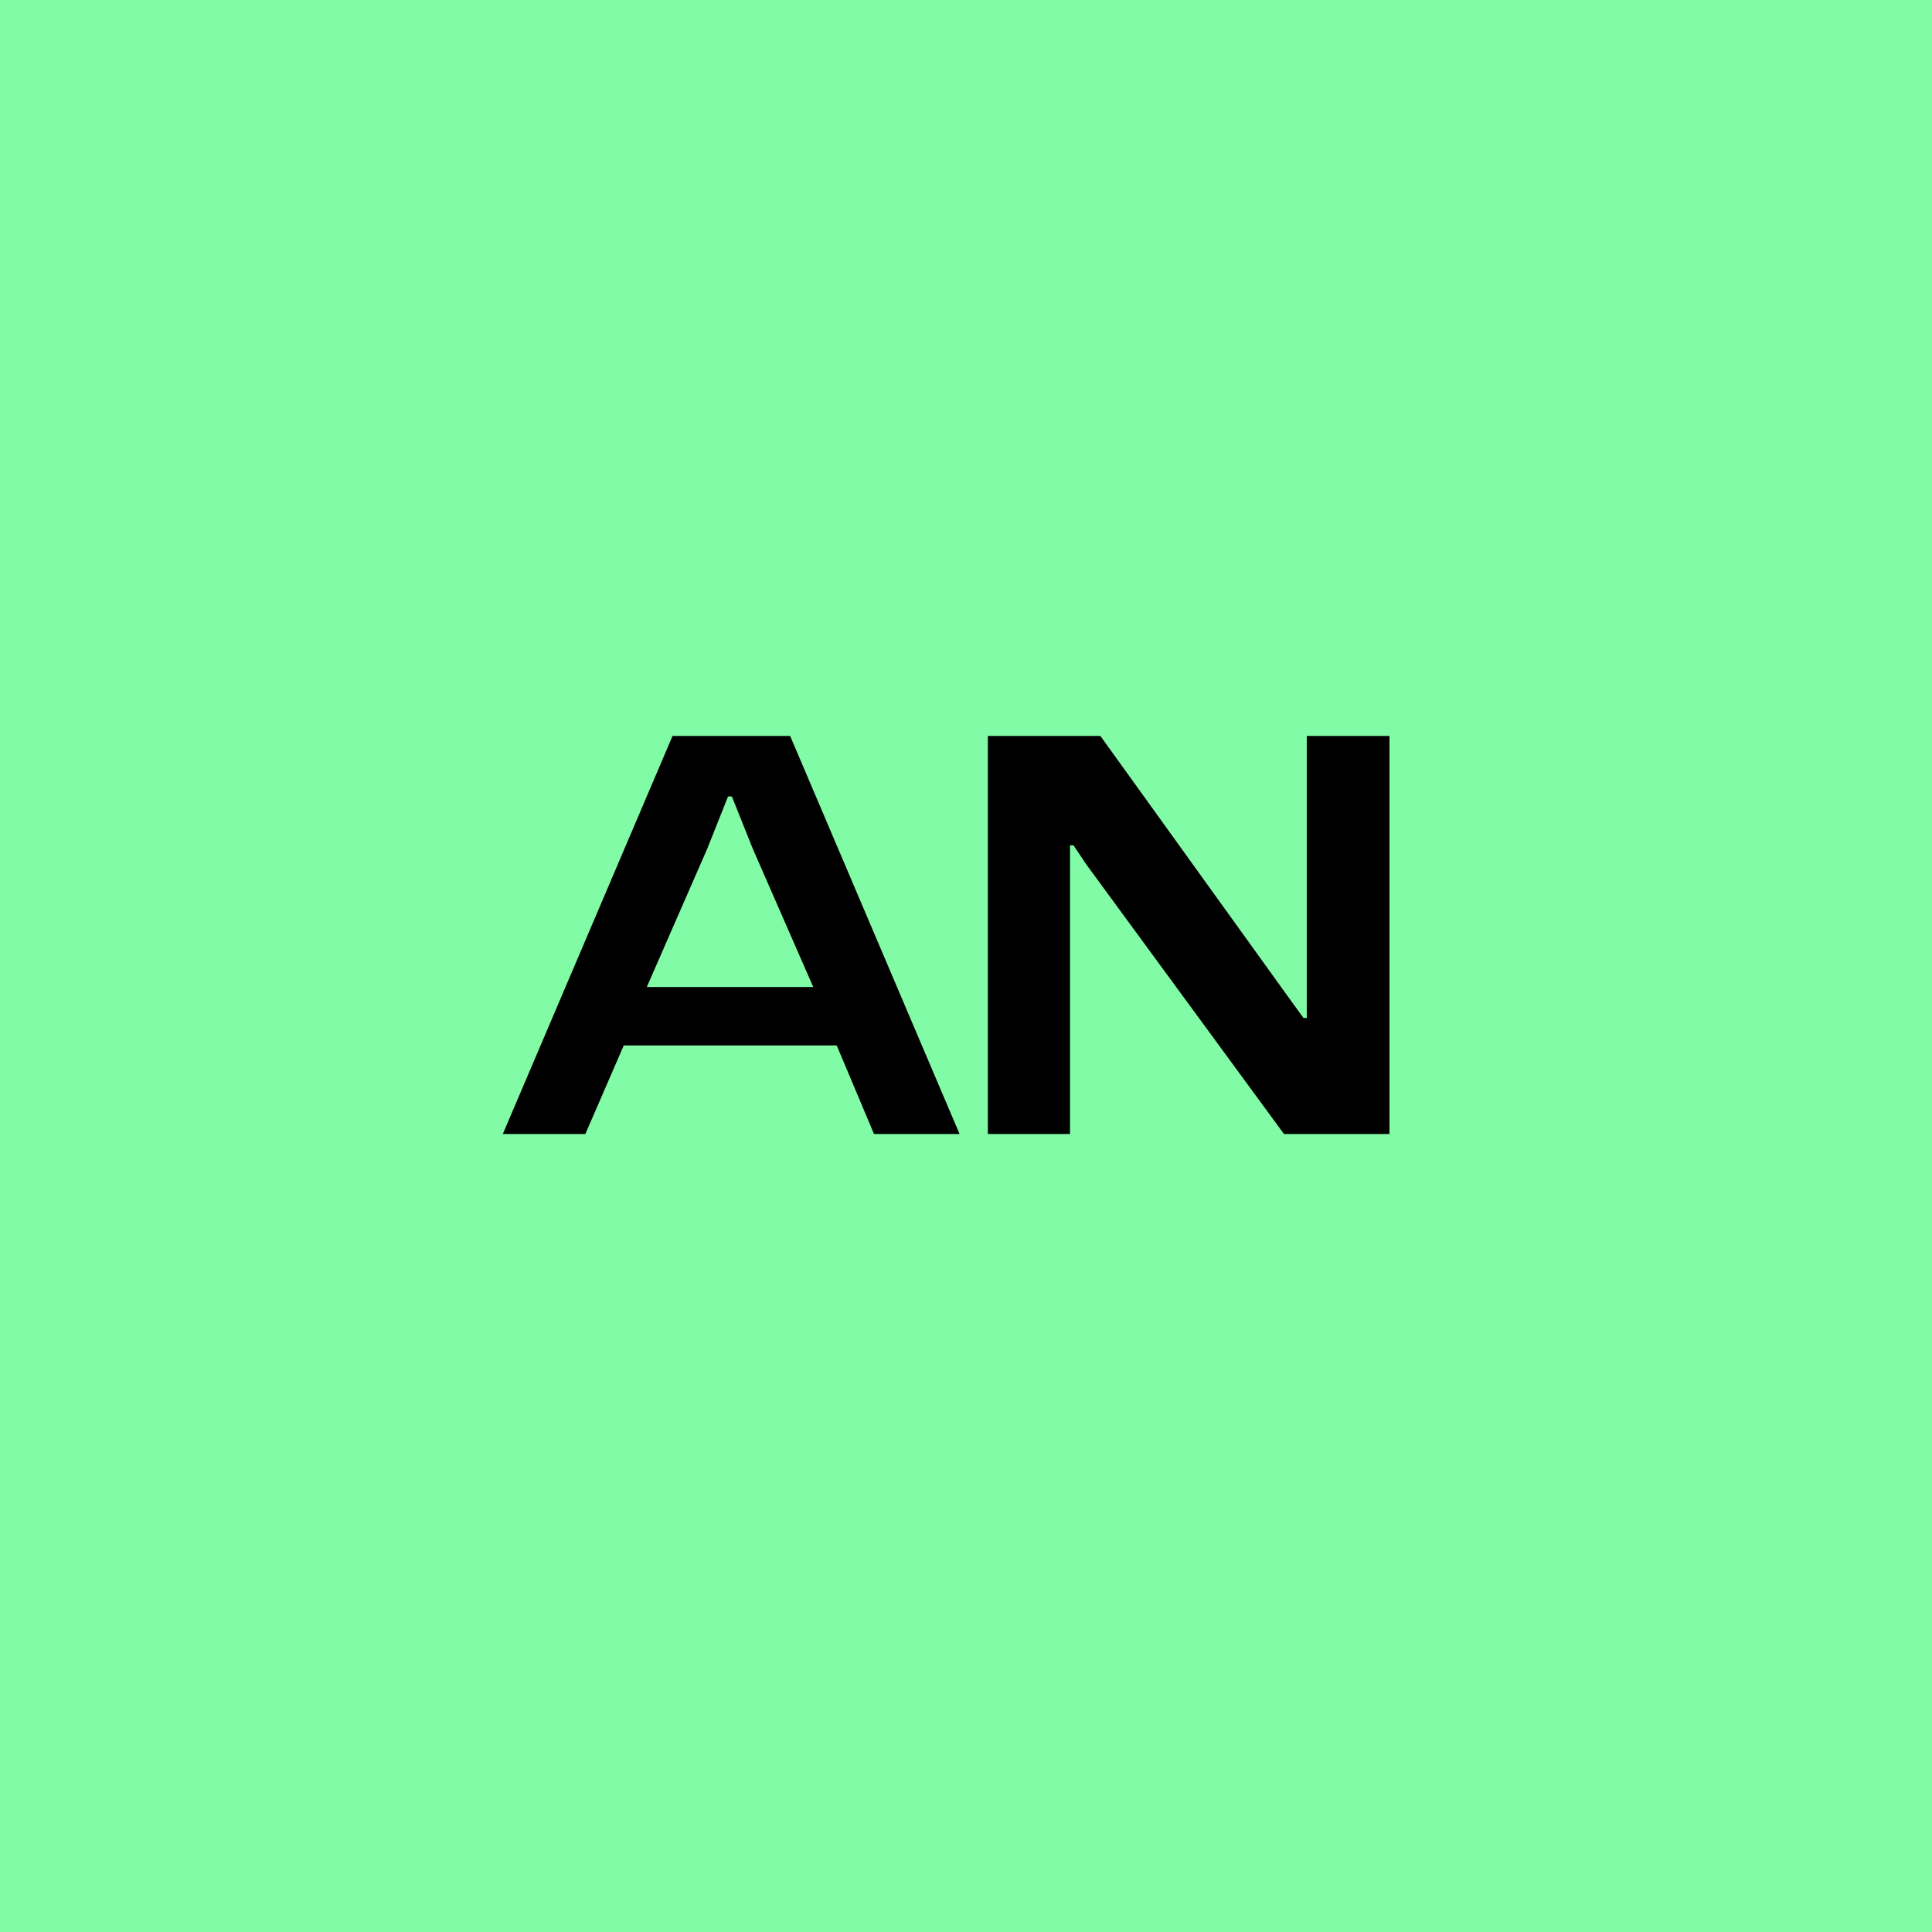 <svg xmlns="http://www.w3.org/2000/svg" width="46" height="46" viewBox="0 0 46 46">
  <g id="Group_12258" data-name="Group 12258" transform="translate(-270 -1712)">
    <rect id="Rectangle_10281" data-name="Rectangle 10281" width="46" height="46" transform="translate(270 1712)" fill="#81fba5"/>
    <path id="Path_170626" data-name="Path 170626" d="M-.028,0,4.013-9.477h2.8L10.847,0H8.81L7.922-2.108H2.851L1.937,0ZM3.4-3.5H7.363L5.92-6.8,5.426-8.036H5.334L4.84-6.794ZM11.52,0V-9.477H14.2l4.582,6.366.254.349h.078V-9.477h1.969V0H18.571l-4.7-6.409-.312-.464h-.083V0Z" transform="translate(282 1739)"/>
  </g>
</svg>
